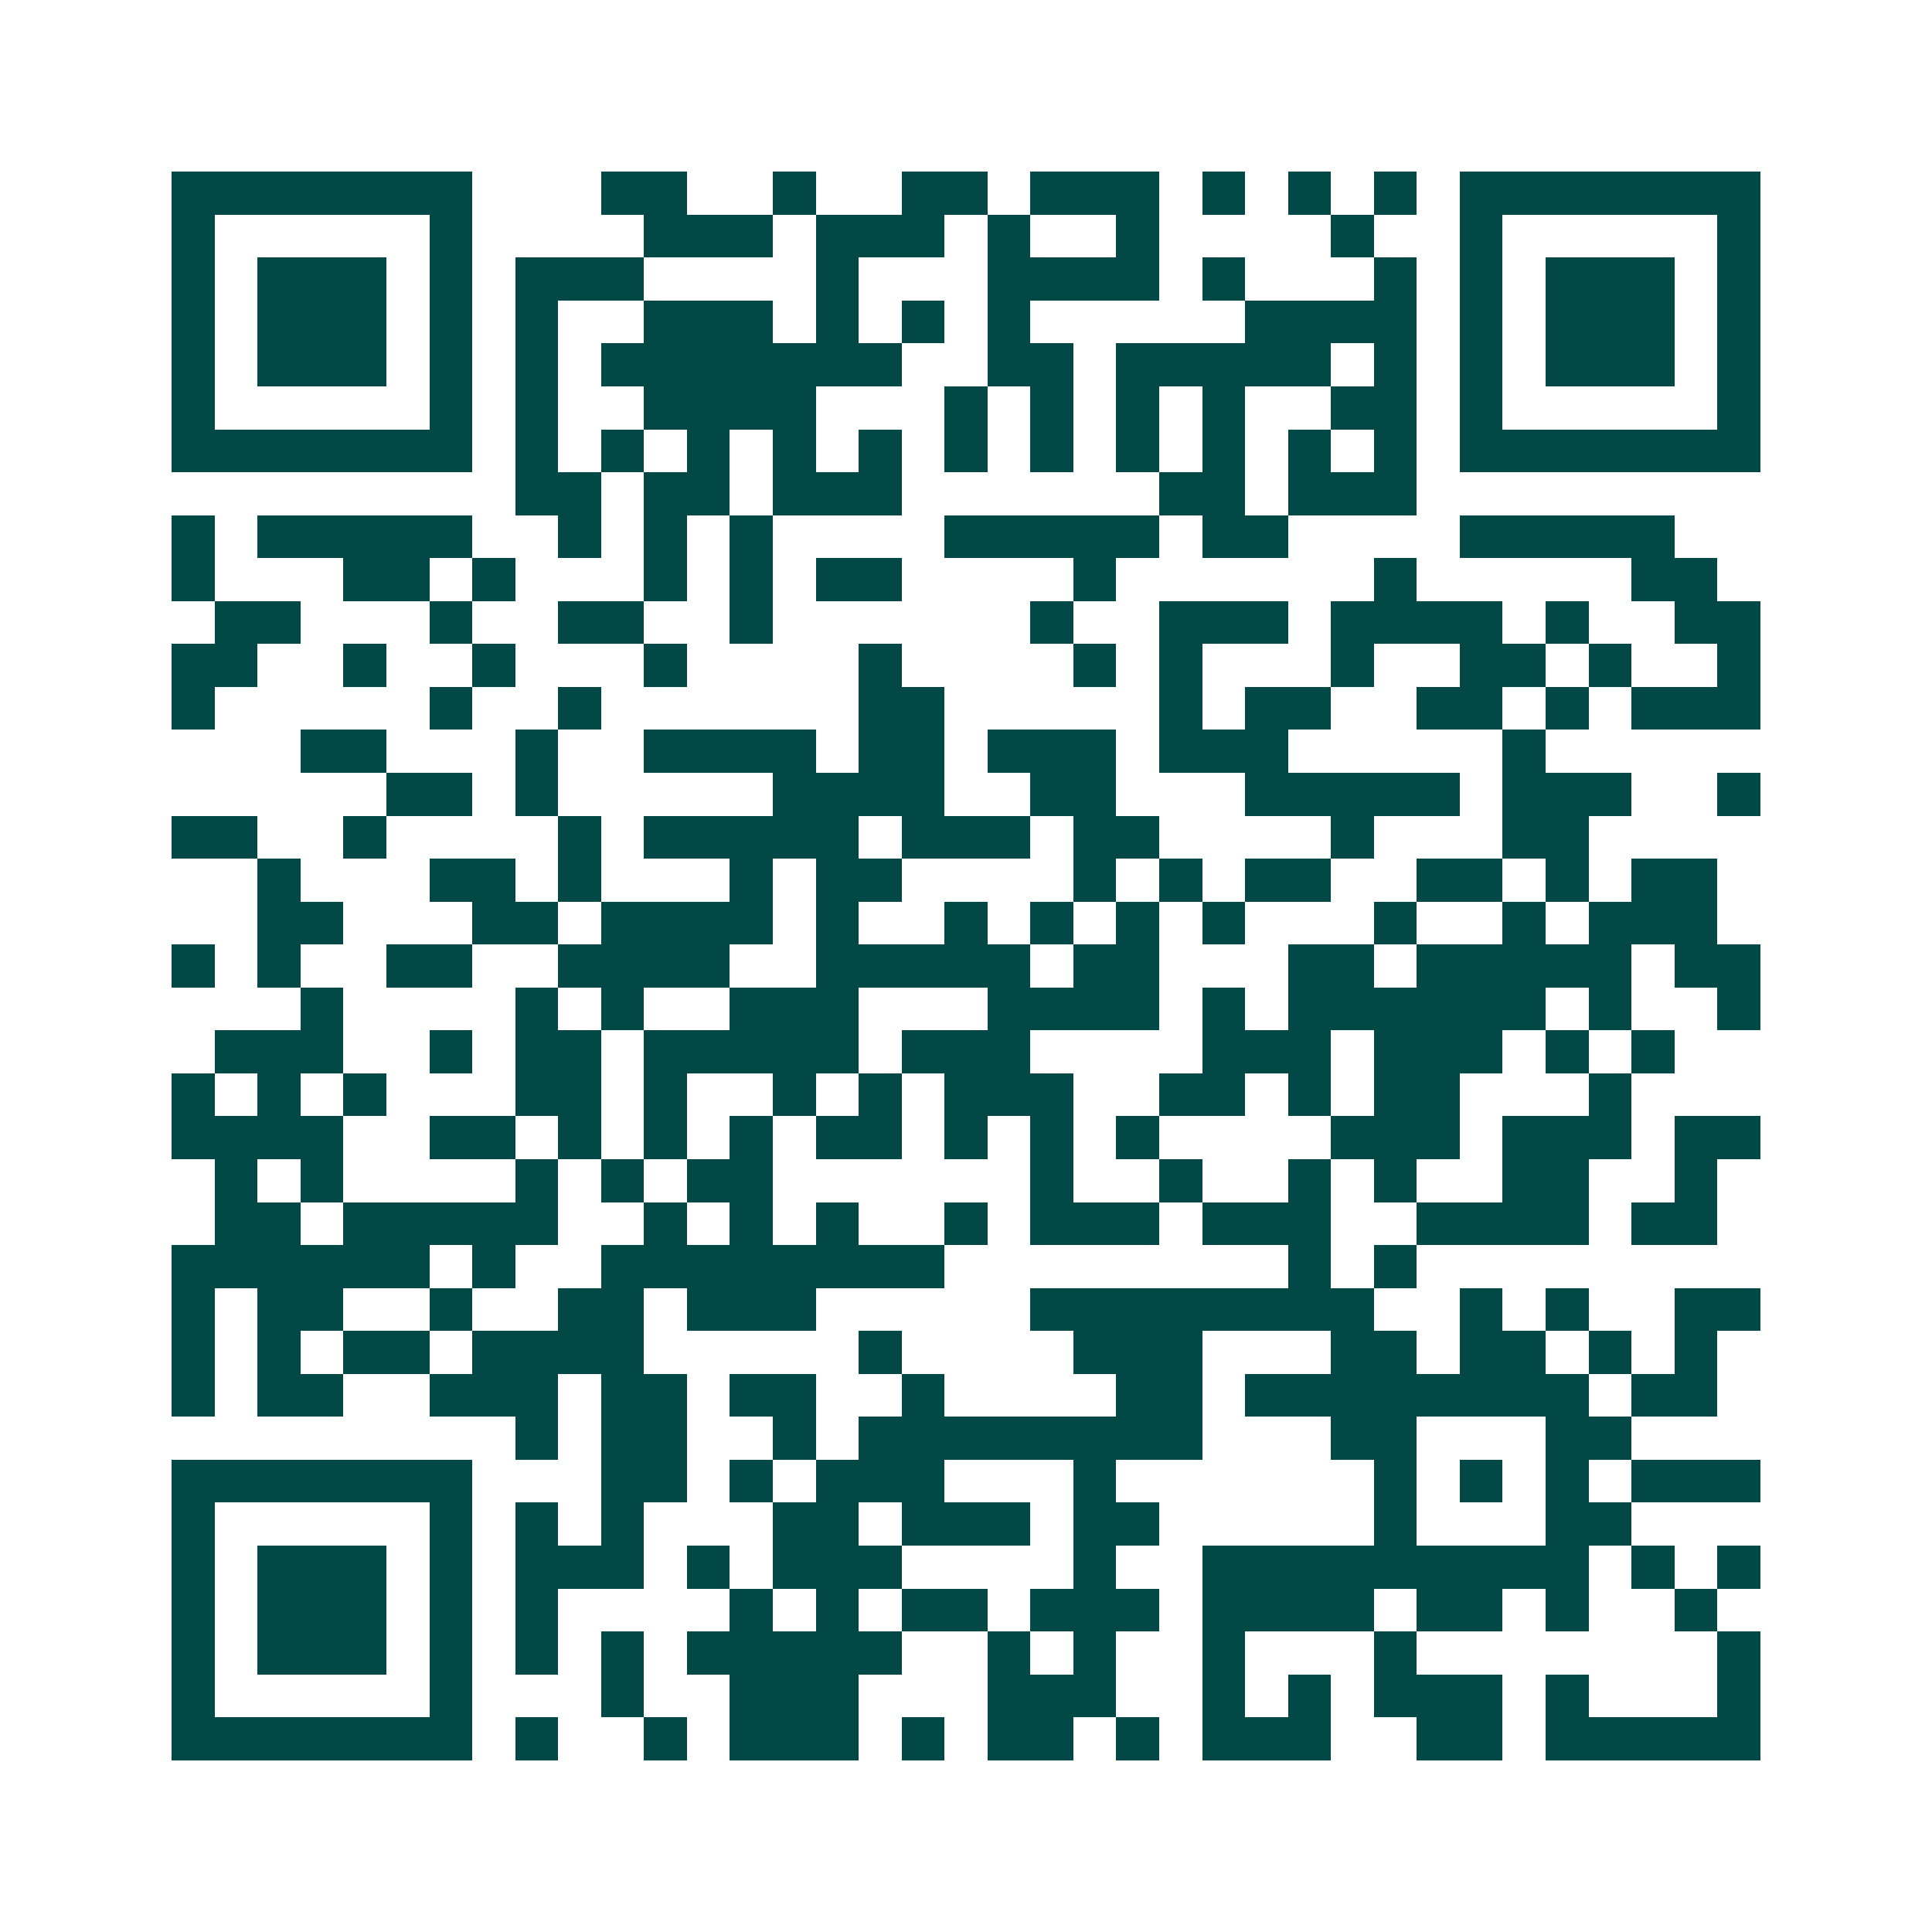<svg xmlns="http://www.w3.org/2000/svg" width="200" height="200" viewBox="0 0 45 45" shape-rendering="crispEdges"><path fill="#ffffff" d="M0 0h45v45H0z"/><path stroke="#014847" d="M4 4.5h7m3 0h2m2 0h1m2 0h2m1 0h3m1 0h1m1 0h1m1 0h1m1 0h7M4 5.5h1m5 0h1m4 0h3m1 0h3m1 0h1m2 0h1m4 0h1m2 0h1m5 0h1M4 6.5h1m1 0h3m1 0h1m1 0h3m4 0h1m3 0h4m1 0h1m3 0h1m1 0h1m1 0h3m1 0h1M4 7.5h1m1 0h3m1 0h1m1 0h1m2 0h3m1 0h1m1 0h1m1 0h1m5 0h4m1 0h1m1 0h3m1 0h1M4 8.5h1m1 0h3m1 0h1m1 0h1m1 0h7m2 0h2m1 0h5m1 0h1m1 0h1m1 0h3m1 0h1M4 9.5h1m5 0h1m1 0h1m2 0h4m3 0h1m1 0h1m1 0h1m1 0h1m2 0h2m1 0h1m5 0h1M4 10.5h7m1 0h1m1 0h1m1 0h1m1 0h1m1 0h1m1 0h1m1 0h1m1 0h1m1 0h1m1 0h1m1 0h1m1 0h7M12 11.5h2m1 0h2m1 0h3m6 0h2m1 0h3M4 12.5h1m1 0h5m2 0h1m1 0h1m1 0h1m4 0h5m1 0h2m4 0h5M4 13.5h1m3 0h2m1 0h1m3 0h1m1 0h1m1 0h2m4 0h1m6 0h1m5 0h2M5 14.5h2m3 0h1m2 0h2m2 0h1m6 0h1m2 0h3m1 0h4m1 0h1m2 0h2M4 15.5h2m2 0h1m2 0h1m3 0h1m4 0h1m4 0h1m1 0h1m3 0h1m2 0h2m1 0h1m2 0h1M4 16.5h1m5 0h1m2 0h1m6 0h2m5 0h1m1 0h2m2 0h2m1 0h1m1 0h3M7 17.5h2m3 0h1m2 0h4m1 0h2m1 0h3m1 0h3m5 0h1M9 18.5h2m1 0h1m5 0h4m2 0h2m3 0h5m1 0h3m2 0h1M4 19.5h2m2 0h1m4 0h1m1 0h5m1 0h3m1 0h2m4 0h1m3 0h2M6 20.5h1m3 0h2m1 0h1m3 0h1m1 0h2m4 0h1m1 0h1m1 0h2m2 0h2m1 0h1m1 0h2M6 21.5h2m3 0h2m1 0h4m1 0h1m2 0h1m1 0h1m1 0h1m1 0h1m3 0h1m2 0h1m1 0h3M4 22.5h1m1 0h1m2 0h2m2 0h4m2 0h5m1 0h2m3 0h2m1 0h5m1 0h2M7 23.5h1m4 0h1m1 0h1m2 0h3m3 0h4m1 0h1m1 0h6m1 0h1m2 0h1M5 24.5h3m2 0h1m1 0h2m1 0h5m1 0h3m4 0h3m1 0h3m1 0h1m1 0h1M4 25.5h1m1 0h1m1 0h1m3 0h2m1 0h1m2 0h1m1 0h1m1 0h3m2 0h2m1 0h1m1 0h2m3 0h1M4 26.5h4m2 0h2m1 0h1m1 0h1m1 0h1m1 0h2m1 0h1m1 0h1m1 0h1m4 0h3m1 0h3m1 0h2M5 27.5h1m1 0h1m4 0h1m1 0h1m1 0h2m6 0h1m2 0h1m2 0h1m1 0h1m2 0h2m2 0h1M5 28.5h2m1 0h5m2 0h1m1 0h1m1 0h1m2 0h1m1 0h3m1 0h3m2 0h4m1 0h2M4 29.5h6m1 0h1m2 0h8m8 0h1m1 0h1M4 30.5h1m1 0h2m2 0h1m2 0h2m1 0h3m5 0h8m2 0h1m1 0h1m2 0h2M4 31.5h1m1 0h1m1 0h2m1 0h4m5 0h1m4 0h3m3 0h2m1 0h2m1 0h1m1 0h1M4 32.5h1m1 0h2m2 0h3m1 0h2m1 0h2m2 0h1m4 0h2m1 0h8m1 0h2M12 33.5h1m1 0h2m2 0h1m1 0h8m3 0h2m3 0h2M4 34.5h7m3 0h2m1 0h1m1 0h3m3 0h1m6 0h1m1 0h1m1 0h1m1 0h3M4 35.5h1m5 0h1m1 0h1m1 0h1m3 0h2m1 0h3m1 0h2m5 0h1m3 0h2M4 36.5h1m1 0h3m1 0h1m1 0h3m1 0h1m1 0h3m4 0h1m2 0h9m1 0h1m1 0h1M4 37.5h1m1 0h3m1 0h1m1 0h1m4 0h1m1 0h1m1 0h2m1 0h3m1 0h4m1 0h2m1 0h1m2 0h1M4 38.5h1m1 0h3m1 0h1m1 0h1m1 0h1m1 0h5m2 0h1m1 0h1m2 0h1m3 0h1m7 0h1M4 39.5h1m5 0h1m3 0h1m2 0h3m3 0h3m2 0h1m1 0h1m1 0h3m1 0h1m3 0h1M4 40.5h7m1 0h1m2 0h1m1 0h3m1 0h1m1 0h2m1 0h1m1 0h3m2 0h2m1 0h5"/></svg>
